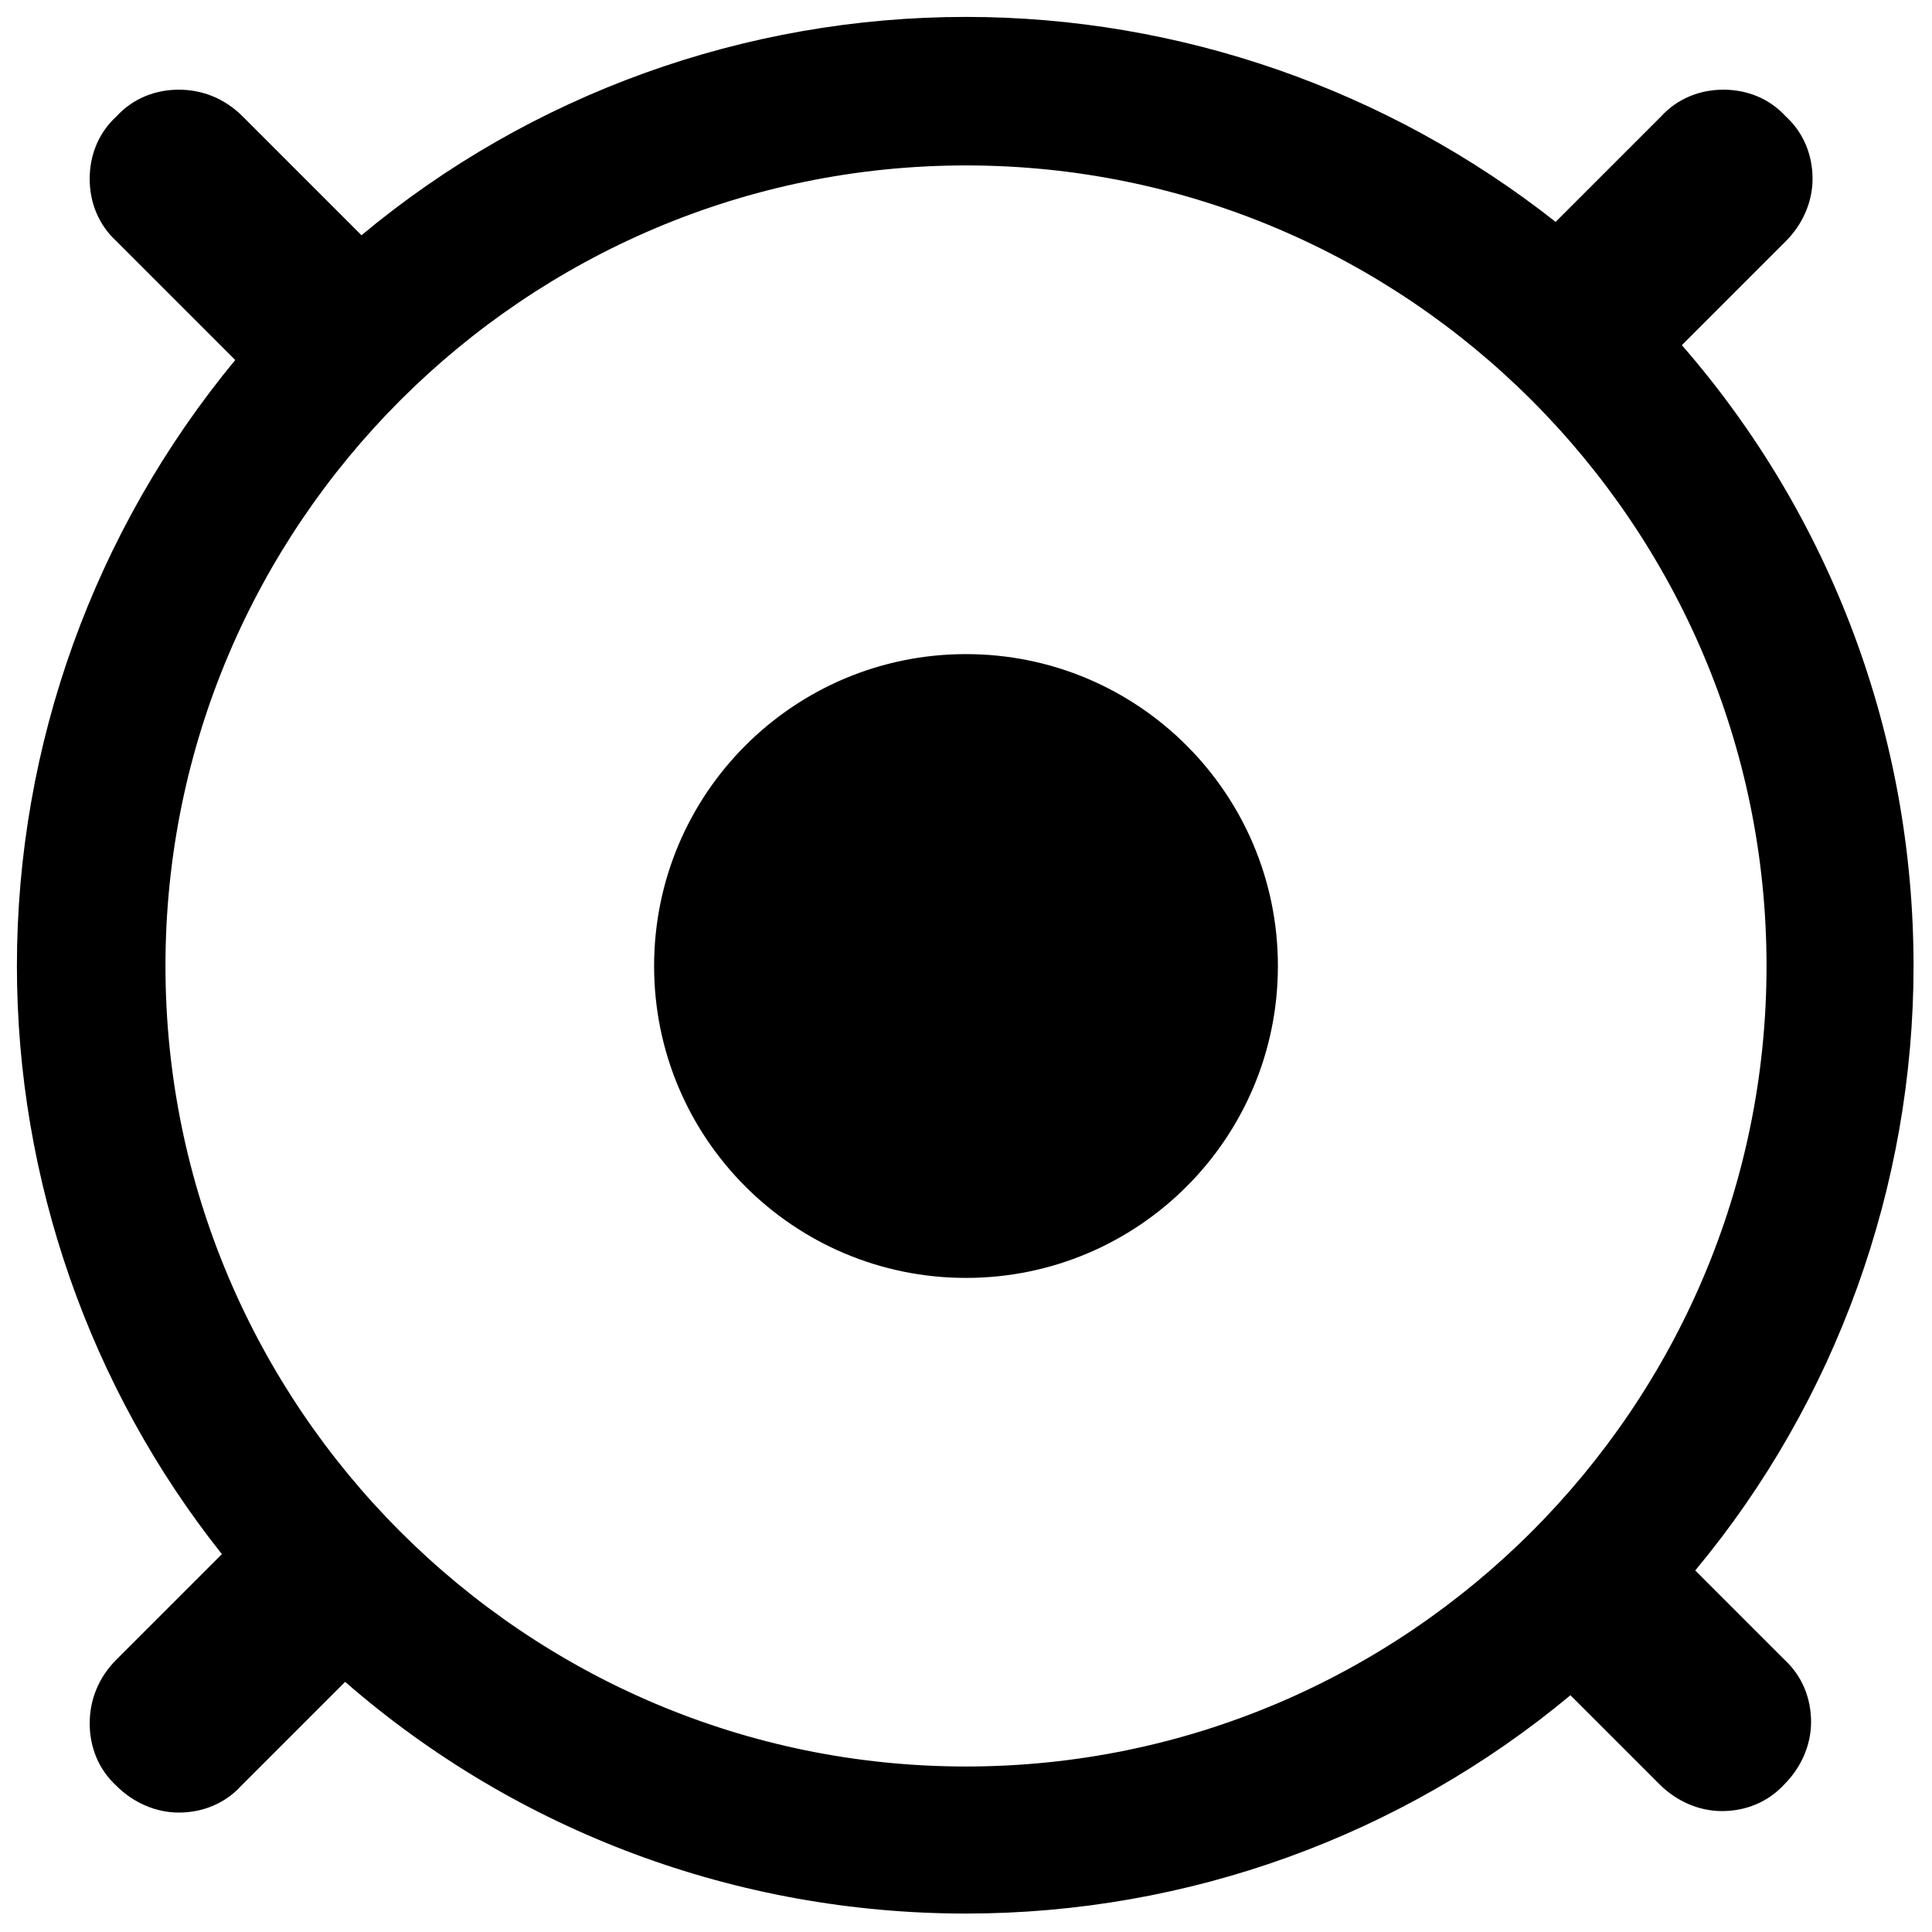 <?xml version="1.0" encoding="UTF-8"?>
<!-- Uploaded to: SVG Repo, www.svgrepo.com, Generator: SVG Repo Mixer Tools -->
<svg width="800px" height="800px" version="1.1" viewBox="144 144 512 512" xmlns="http://www.w3.org/2000/svg">
 <defs>
  <clipPath id="a">
   <path d="m148.09 148.09h503.81v503.81h-503.81z"/>
  </clipPath>
 </defs>
 <path d="m400 482.66c45.656 0 82.656-37 82.656-82.656s-37-82.656-82.656-82.656-82.656 37-82.656 82.656 36.996 82.656 82.656 82.656z"/>
 <g clip-path="url(#a)">
  <path d="m202.8 555.86-27.945 27.945c-4.723 4.727-7.086 10.629-7.086 16.926s2.363 12.203 7.086 16.531c4.328 4.328 10.234 7.086 16.531 7.086s12.203-2.363 16.531-7.086l27.551-27.551c45.656 39.754 103.91 61.402 164.52 61.402 58.648 0 115.32-20.469 160.2-57.859l23.617 23.617c4.328 4.328 10.234 7.086 16.531 7.086s12.203-2.363 16.531-7.086c4.328-4.328 7.086-10.234 7.086-16.531s-2.363-12.203-7.086-16.531l-23.617-23.617c37.391-44.871 57.859-101.94 57.859-160.2 0-60.613-21.648-118.87-61.402-164.52l27.551-27.551c4.328-4.328 7.086-10.234 7.086-16.531s-2.363-12.203-7.086-16.531c-4.324-4.727-10.23-7.09-16.527-7.09s-12.203 2.363-16.531 7.086l-27.945 27.945c-44.477-35.031-99.582-54.316-156.26-54.316-58.648 0-115.32 20.469-160.2 57.859l-31.488-31.488c-4.727-4.723-10.629-7.086-16.926-7.086s-12.203 2.363-16.531 7.086c-4.723 4.328-7.086 10.234-7.086 16.531s2.363 12.203 7.086 16.531l31.488 31.488c-37.395 45.262-57.859 101.94-57.859 160.59 0 56.676 19.285 111.78 54.316 155.86zm197.2-368.02c116.9 0 212.15 95.25 212.15 212.15-0.004 116.9-95.254 212.15-212.15 212.15-116.9 0-212.15-95.25-212.15-212.15 0-116.9 95.25-212.15 212.15-212.15z"/>
 </g>
</svg>